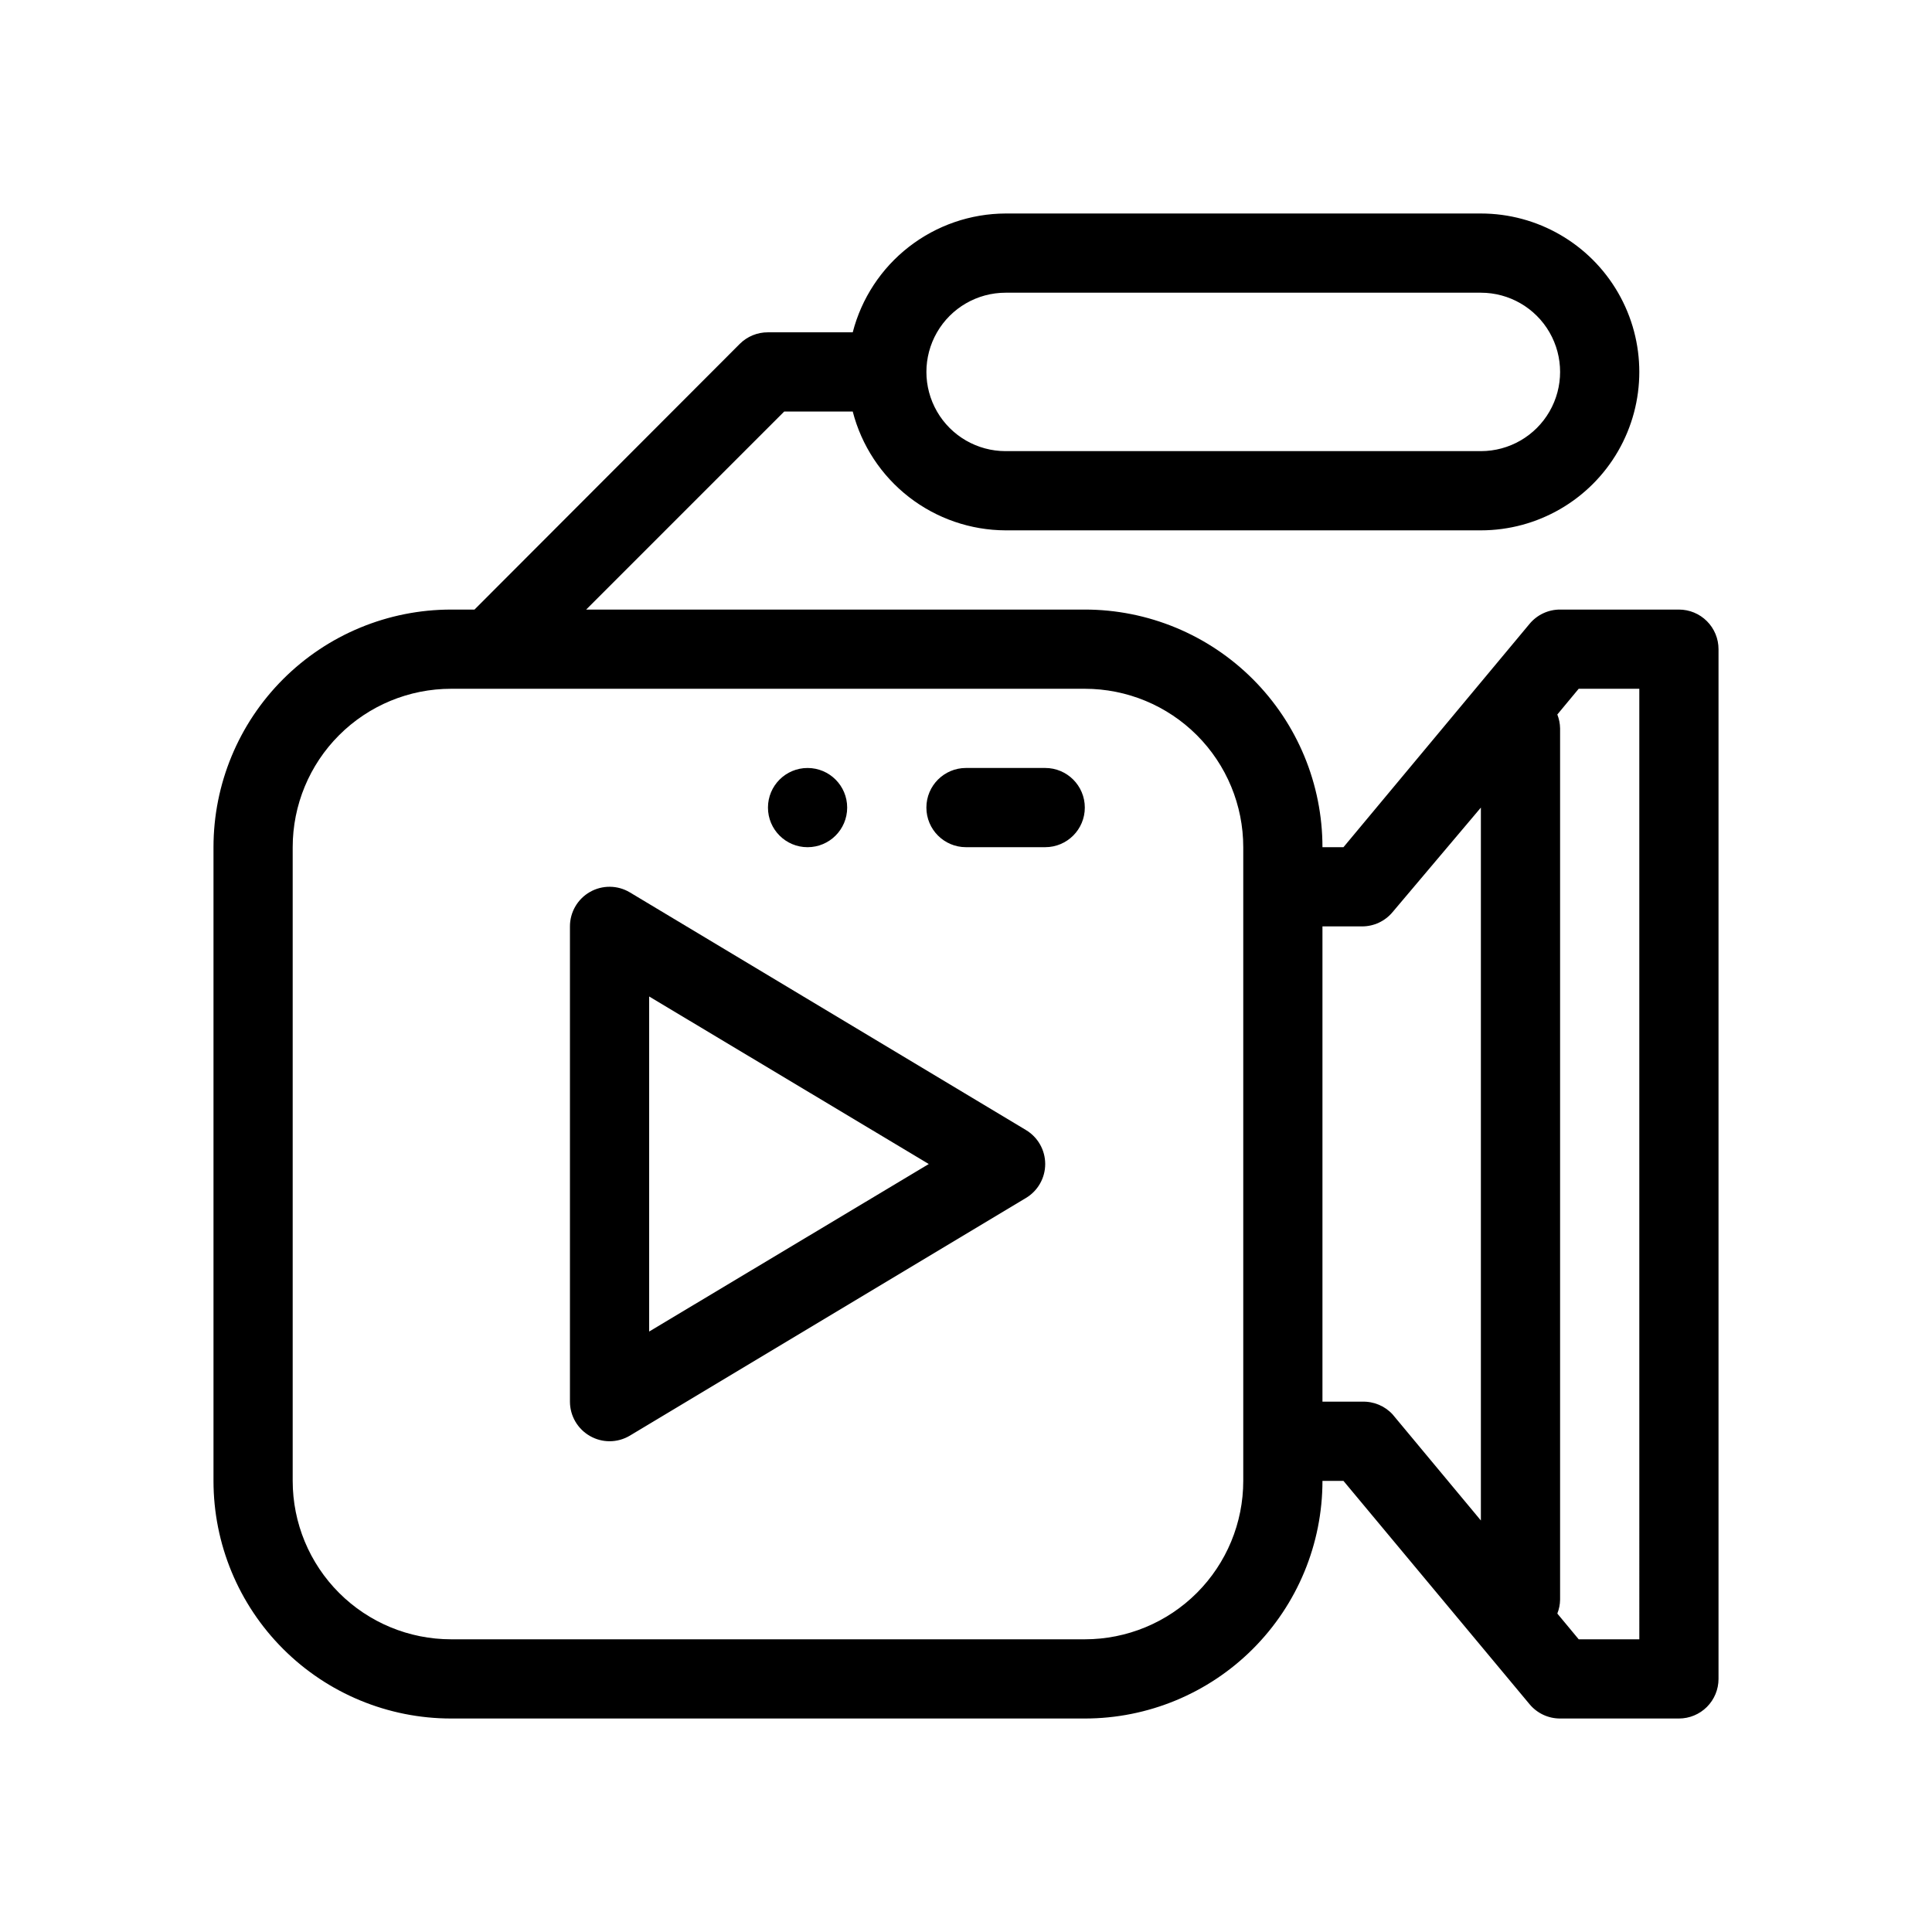 <?xml version="1.0" encoding="UTF-8"?>
<!-- Uploaded to: ICON Repo, www.svgrepo.com, Generator: ICON Repo Mixer Tools -->
<svg fill="#000000" width="800px" height="800px" version="1.1" viewBox="144 144 512 512" xmlns="http://www.w3.org/2000/svg">
 <g>
  <path d="m588.93 305.54h-31.488c-3.121-0.008-6.082 1.379-8.082 3.777l-49.328 59.199h-5.566c0-16.703-6.633-32.723-18.445-44.531-11.809-11.812-27.828-18.445-44.527-18.445h-132.15l52.48-52.48h18.16c2.32 8.988 7.555 16.957 14.887 22.652 7.332 5.699 16.344 8.805 25.629 8.836h125.95c15 0 28.859-8.004 36.359-20.992 7.5-12.992 7.5-28.996 0-41.984-7.5-12.992-21.359-20.992-36.359-20.992h-125.95c-9.285 0.031-18.297 3.137-25.629 8.836-7.332 5.695-12.566 13.664-14.887 22.652h-22.461c-2.793-0.016-5.473 1.078-7.453 3.043l-70.324 70.43h-6.191c-16.703 0-32.723 6.633-44.531 18.445-11.812 11.809-18.445 27.828-18.445 44.531v167.93c0 16.703 6.633 32.723 18.445 44.531 11.809 11.812 27.828 18.445 44.531 18.445h167.94c16.699 0 32.719-6.633 44.527-18.445 11.812-11.809 18.445-27.828 18.445-44.531h5.562l49.332 59.199c2 2.398 4.961 3.785 8.082 3.777h31.488c2.785 0 5.453-1.105 7.422-3.074s3.074-4.637 3.074-7.422v-272.89c0-2.785-1.105-5.453-3.074-7.422s-4.637-3.074-7.422-3.074zm-178.43-83.969h125.95c7.5 0 14.43 4 18.18 10.496s3.75 14.496 0 20.992c-3.75 6.496-10.68 10.496-18.18 10.496h-125.95c-7.5 0-14.43-4-18.18-10.496-3.75-6.496-3.75-14.496 0-20.992s10.68-10.496 18.18-10.496zm62.977 314.88v-0.004c0 11.137-4.426 21.816-12.297 29.688-7.875 7.875-18.555 12.297-29.688 12.297h-167.94c-11.137 0-21.812-4.422-29.688-12.297-7.875-7.871-12.297-18.551-12.297-29.688v-167.93c0-11.137 4.422-21.816 12.297-29.688 7.875-7.875 18.551-12.297 29.688-12.297h167.94c11.133 0 21.812 4.422 29.688 12.297 7.871 7.871 12.297 18.551 12.297 29.688zm31.488-20.992-10.5-0.004v-125.95h10.496c3.125 0.004 6.086-1.383 8.082-3.781l23.406-27.707v188.93l-23.406-28.129c-2.074-2.242-5.027-3.469-8.082-3.359zm73.473 62.977-16.062-0.004-5.668-6.824v0.004c0.465-1.172 0.715-2.414 0.734-3.676v-230.91c-0.02-1.262-0.27-2.504-0.734-3.676l5.668-6.824 16.059 0.004z"/>
  <path d="m420.99 347.52h-20.992c-5.797 0-10.496 4.699-10.496 10.496s4.699 10.496 10.496 10.496h20.992c5.797 0 10.496-4.699 10.496-10.496s-4.699-10.496-10.496-10.496z"/>
  <path d="m368.51 358.02c0 5.797-4.699 10.496-10.496 10.496s-10.496-4.699-10.496-10.496 4.699-10.496 10.496-10.496 10.496 4.699 10.496 10.496"/>
  <path d="m415.85 443.45-104.96-62.977c-3.242-1.926-7.269-1.961-10.547-0.094-3.277 1.867-5.301 5.348-5.301 9.121v125.95c0.004 3.789 2.051 7.277 5.352 9.133 1.57 0.891 3.34 1.359 5.144 1.363 1.883 0 3.731-0.508 5.352-1.469l104.96-62.977c3.188-1.891 5.141-5.32 5.141-9.023 0-3.707-1.953-7.137-5.141-9.027zm-99.816 53.422v-88.793l74.102 44.398z"/>
 </g>
</svg>